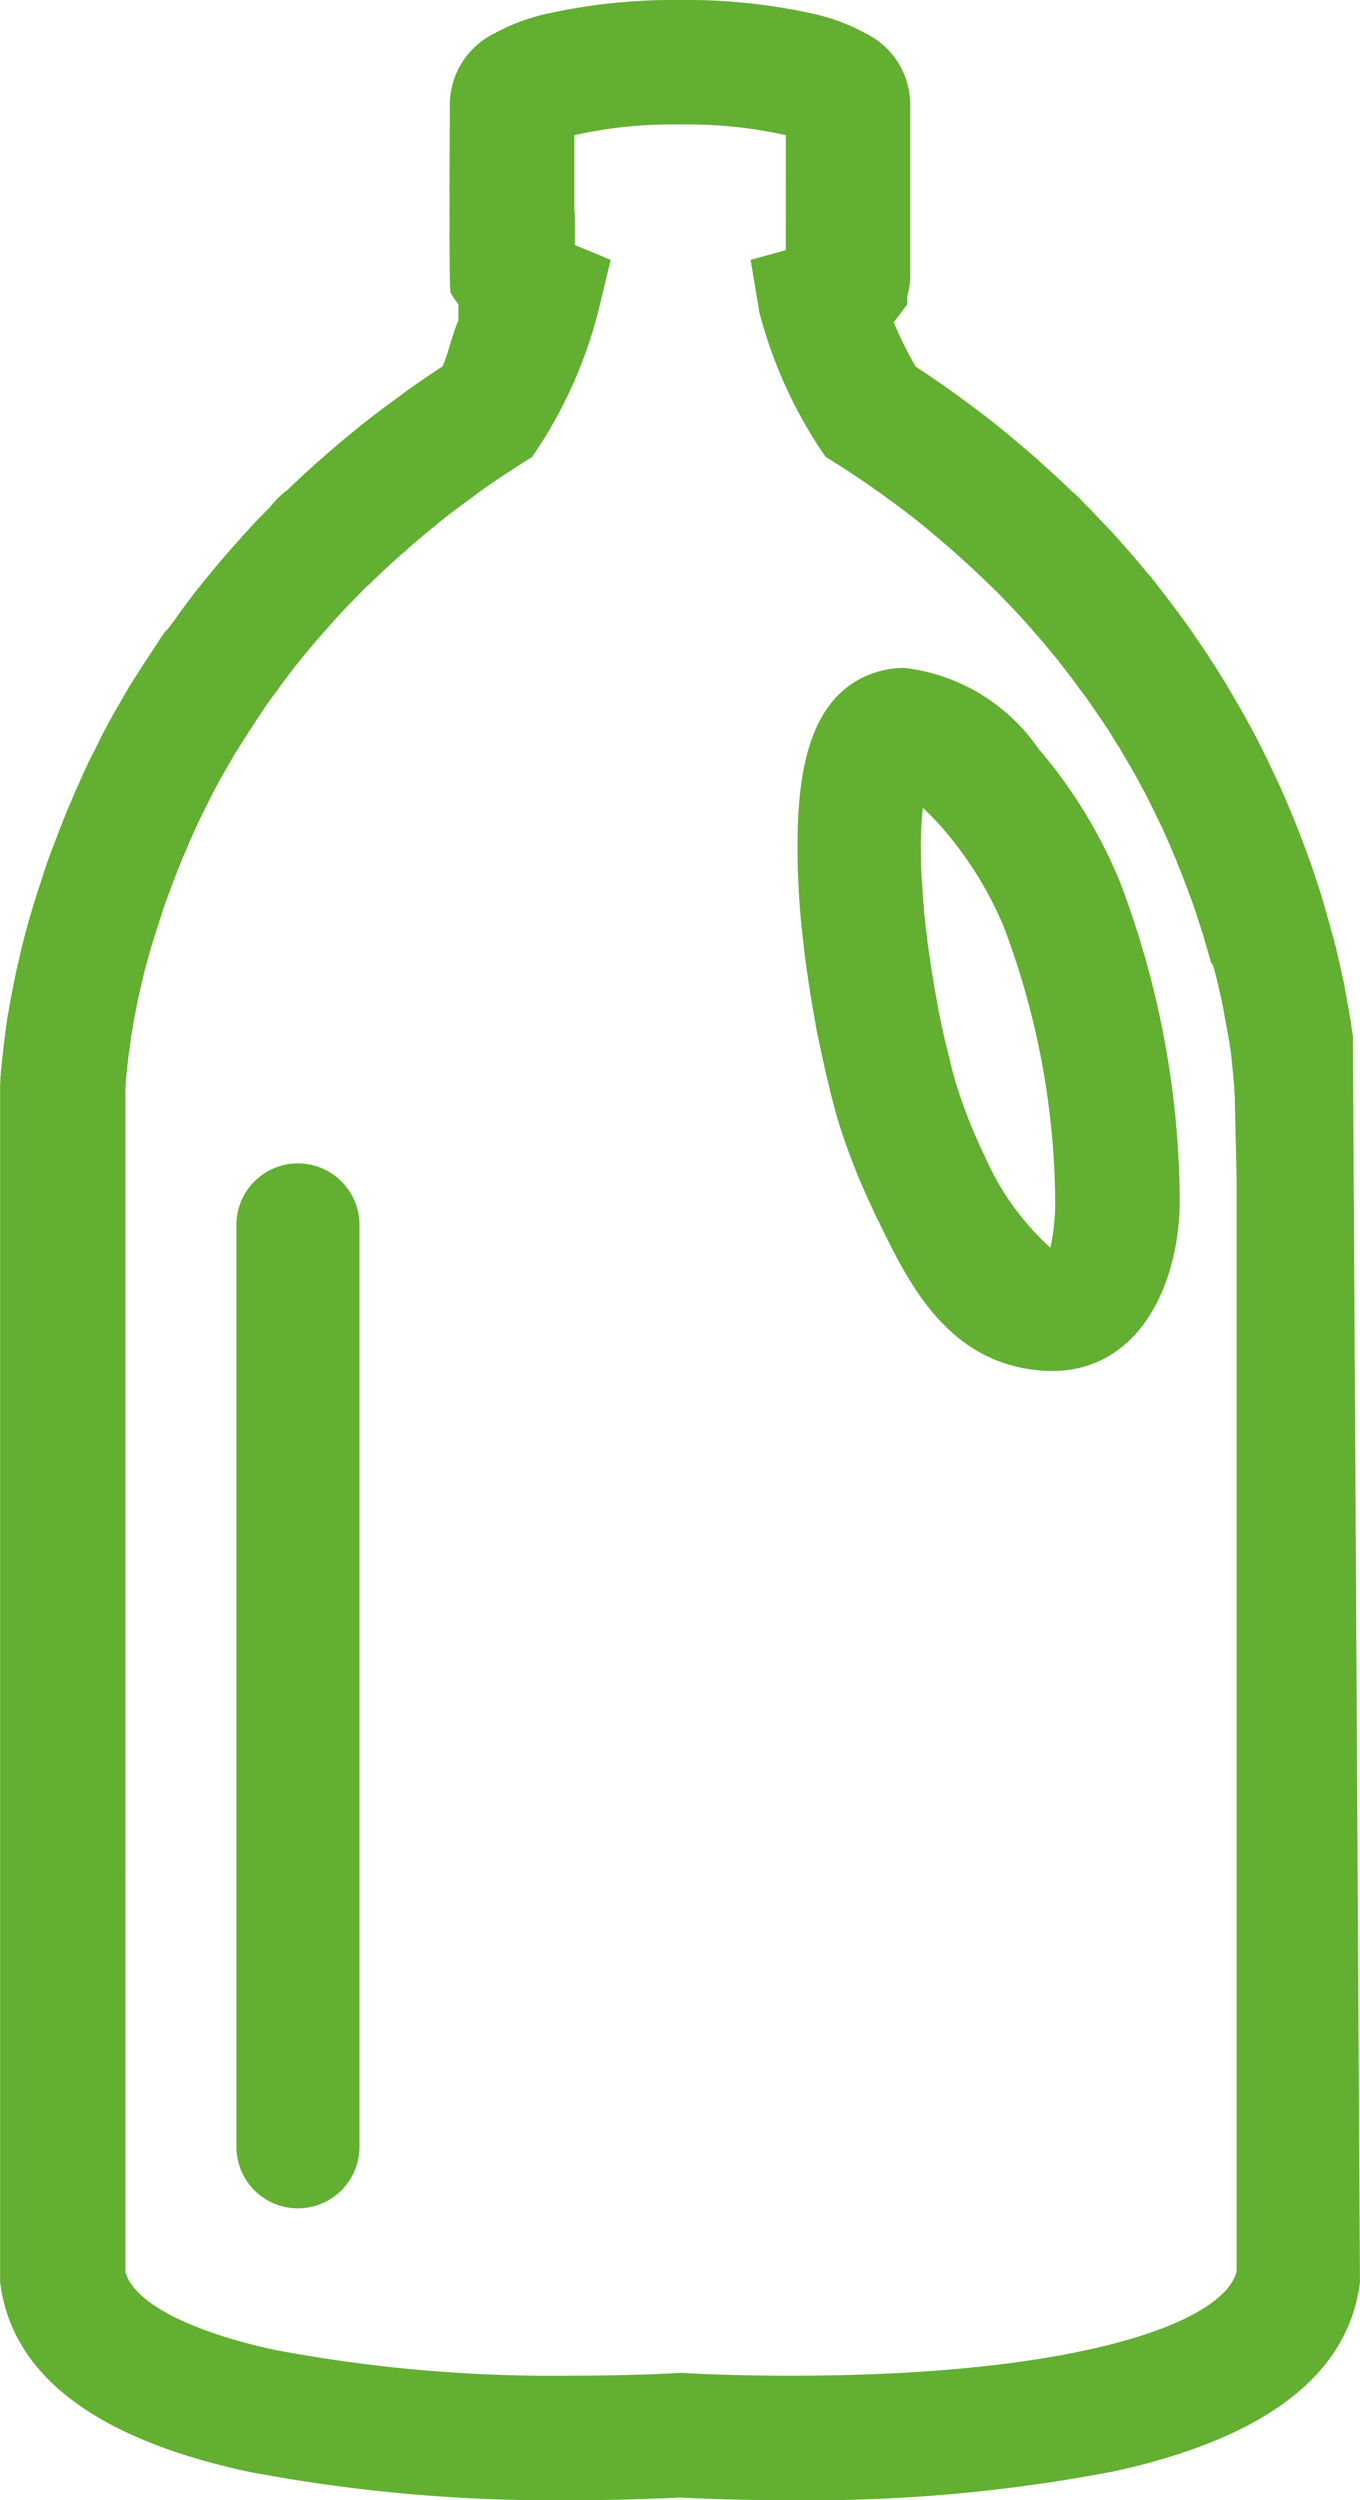 <?xml version="1.0" encoding="UTF-8"?> <svg xmlns="http://www.w3.org/2000/svg" width="32.795" height="60.256" viewBox="0 0 32.795 60.256"><g id="noun-bottle-6193299" transform="translate(-27.8 -4.83)"><path id="Trazado_9779" data-name="Trazado 9779" d="M44.2,4.83a14.1,14.1,0,0,1,3.222.334,4.773,4.773,0,0,1,1.263.476,1.916,1.916,0,0,1,1.065,1.684v4.148a1.719,1.719,0,0,1-.072.493v.2l-.295.393-.03.045a8.981,8.981,0,0,0,.53,1.065c.259.168.519.346.79.537.1.072.2.141.277.2.252.186.512.377.769.579l.222.178c.257.211.512.425.757.637.063.051.119.1.17.149.263.238.533.484.791.733a2.14,2.14,0,0,1,.247.238c.118.114.224.226.32.328s.212.219.311.325c.117.125.231.252.34.376l.263.3c.089.1.17.2.242.287l.077.094c.089.1.19.222.293.362.031.041.07.092.112.145s.1.127.154.2c.084.108.157.21.223.3l.04.054c.08.108.17.23.255.354.028.04.055.081.083.123l.049.073c.209.3.406.6.587.9.045.068.1.148.151.243l.107.184.111.191c.043.07.077.132.106.184l.03.054c.069.116.126.223.177.318l.054.1c.065.113.117.217.159.3l.219.439.02.048c.007.016.016.034.025.051l.048.1c.074.15.137.29.2.425l.086.193c.217.5.411.983.577,1.445l.058.155c.048.131.094.266.144.423l.033.1.022.069.022.065c.032.1.068.2.1.324.018.057.031.107.04.142l.021.072c.031.11.061.214.092.319l.016.059.032.128c.032.111.06.212.083.3a1.622,1.622,0,0,1,.046.185l.025.107c.043.183.087.372.126.564a1.735,1.735,0,0,1,.043.207c.006.034.012.067.018.1s.011.064.018.1l.014.064,0,.034c0,.019.009.045.015.075.02.093.034.176.045.245s.029.153.037.217.014.095.019.129c0,.015,0,.029.006.044l.008.046c0,.024.01.058.016.1h0l.17,30.05-.017.112c-.329,2.162-2.324,3.657-5.929,4.444a38.959,38.959,0,0,1-7.8.692c-1.355,0-2.348-.048-2.648-.065-.3.016-1.283.064-2.628.064a39.109,39.109,0,0,1-7.813-.692c-3.614-.786-5.612-2.282-5.939-4.445l-.017-.111V31.061c0-.066,0-.122.007-.16v-.107l.008-.038,0-.049c0-.05.01-.1.016-.156,0-.02,0-.041.007-.062,0-.05.007-.094.011-.129v-.014l.012-.093c.006-.046.011-.1.017-.149,0-.033.007-.064.011-.095l.011-.1c.006-.045.013-.093.022-.142l0-.021.006-.051.012-.059c0-.01,0-.021,0-.031,0-.026.009-.058.015-.1.008-.067.019-.152.039-.247l.028-.155c.012-.088.027-.168.041-.235s.021-.108.029-.15c0-.02.009-.039.012-.059l.009-.048.039-.2c.031-.155.065-.3.1-.447l.017-.074c.014-.067.031-.152.057-.247s.049-.2.082-.317c.016-.06.033-.119.049-.184l.006-.023c.017-.064.036-.128.055-.192.01-.034.021-.068.03-.1l.012-.044.014-.043c.007-.021.013-.042.019-.063.013-.043.028-.1.048-.157l.049-.155c.015-.047.03-.093.045-.141l.009-.027.034-.1.04-.122.014-.045c.028-.091.062-.2.106-.32.016-.047.034-.095.052-.142.008-.022.017-.044.024-.066l.023-.064.079-.207c.072-.19.146-.386.231-.591.011-.031.027-.074.049-.125.044-.11.088-.208.128-.3l.021-.047c.035-.088.074-.18.116-.272s.086-.2.121-.27c.015-.031.03-.063.045-.1l.029-.062c.016-.033.031-.066.047-.1.027-.059.055-.118.084-.176l.016-.031c.048-.091.1-.192.152-.3.058-.124.113-.232.171-.334.067-.133.135-.255.2-.374l.009-.017.09-.155.073-.126.022-.038c.023-.038.051-.087.08-.138.038-.067.081-.142.129-.222l.069-.107c.04-.062.078-.12.108-.17l.021-.033c.128-.2.263-.408.425-.651.079-.125.16-.244.233-.349L31.838,20c.028-.036.061-.082.1-.131s.082-.115.13-.178c.082-.118.164-.228.244-.334l.008-.011.069-.092c.065-.087.139-.184.222-.286l.259-.319c.1-.118.2-.241.313-.371l.075-.087c.065-.075.138-.16.219-.249.093-.106.192-.218.295-.328.127-.142.253-.275.386-.408l.119-.122L34.354,17a2.158,2.158,0,0,1,.271-.278l.069-.059.027-.018.018-.014c.258-.249.52-.491.8-.738l.078-.066c.276-.247.552-.473.811-.682.075-.064.145-.119.209-.168.231-.181.493-.378.8-.6l.051-.039c.054-.041.12-.092.2-.146.267-.188.525-.363.78-.53.1-.168.249-.817.386-1.111v-.393a1.535,1.535,0,0,1-.19-.277c-.044-.105-.016-4.56-.016-4.56A1.916,1.916,0,0,1,39.712,5.64a4.773,4.773,0,0,1,1.263-.476A14.1,14.1,0,0,1,44.2,4.83Zm2.55,3.258A10.924,10.924,0,0,0,44.2,7.83a10.783,10.783,0,0,0-2.55.258V9.959h.013v.776l.863.358-.3,1.243a10.962,10.962,0,0,1-1.417,3.242l-.177.265-.27.17c-.314.2-.628.408-.961.643l-.033.023-.068.051-.1.078c-.28.2-.514.378-.716.537l0,0c-.037.029-.083.065-.1.082l-.047.04c-.227.182-.467.378-.693.58-.056.053-.1.093-.14.121-.255.226-.494.448-.729.677l-.07.068-.045.034-.1.1-.119.122c-.052.054-.1.107-.156.159-.1.1-.19.195-.283.3l-.024.026c-.086.091-.176.194-.253.282l-.035.038c-.045.048-.1.107-.15.171l-.1.112,0,0c-.08.091-.16.188-.245.291l-.259.318c-.043.052-.092.117-.144.186l-.08.106c-.07.093-.136.181-.189.259l-.044.061c-.028.036-.061.082-.1.131s-.081.114-.128.176c-.057.083-.111.162-.154.231l-.024.037c-.151.226-.275.417-.392.6-.053.088-.106.169-.153.242l-.034.052c-.021.036-.046.079-.072.124-.035.061-.074.13-.117.2l-.079.137-.069.119c-.058.1-.112.2-.155.287l-.039.073c-.026.046-.053.1-.087.171l-.018.037c-.059.117-.119.239-.183.359-.014.029-.027.057-.04.086-.023.049-.045.1-.069.146s-.041.09-.062.134-.045.094-.054.117l-.017.043-.019.042c-.028.06-.054.121-.073.172l-.029.071-.04.09c-.033.074-.062.138-.083.191l-.018.045-.021.054-.007.017c-.072.173-.142.358-.209.536l-.074.193c-.015.044-.032.088-.048.133-.008.022-.017.044-.024.066l-.018.052c-.016.043-.036.108-.057.176l-.029.092-.034.1-.04.124-.049.154c-.015.046-.03.093-.045.14l-.009.027c-.007.021-.013.042-.019.063-.011.036-.023.079-.038.127s-.029.1-.043.149c-.009.031-.019.063-.028.094-.021.084-.042.161-.063.238l-.005.019c-.022.076-.038.138-.048.184l-.013.059-.015.051c0,.013-.009.044-.014.066l-.009.043-.023.1c-.029.126-.057.246-.079.356l-.035.176c-.01.057-.021.108-.029.149,0,.02-.009.039-.012.059l-.009.047c0,.024-.01.049-.014.072l0,.041-.056.3c0,.012,0,.025,0,.037l-.007.065-.012.059c0,.01,0,.021,0,.031,0,.029-.01.066-.017.108s-.013.087-.019.117l0,.014-.008.067-.009.075c-.005.046-.01.091-.015.134s-.008.089-.013.12c-.006.082-.014.151-.021.207l0,.019c0,.045,0,.1-.01.16l0,.028V59.581c.195.733,1.524,1.431,3.594,1.881a36.153,36.153,0,0,0,7.175.623c1.491,0,2.526-.063,2.536-.063l.093-.006.094.006c.01,0,1.054.064,2.554.064,6.971,0,10.424-1.284,10.749-2.506V33.222h0l-.046-2.03-.007-.039v-.1c-.007-.081-.015-.169-.025-.266s-.017-.179-.027-.279l-.011-.105c0-.01,0-.02,0-.031-.006-.043-.015-.1-.022-.171l0-.015-.006-.034c-.01-.059-.017-.111-.023-.15,0-.015,0-.029-.006-.044l-.036-.207c-.008-.047-.016-.1-.022-.122l-.014-.062-.005-.037c-.006-.029-.014-.07-.023-.12s-.02-.108-.028-.155c-.005-.03-.011-.062-.017-.094l0-.016-.017-.078c-.031-.159-.072-.334-.115-.52l-.049-.2c-.016-.07-.04-.155-.071-.261L57,28.029l-.032-.127c-.029-.1-.059-.2-.088-.3-.017-.056-.03-.1-.039-.139l-.021-.072c-.015-.055-.038-.121-.064-.2l-.025-.075c-.012-.037-.025-.076-.037-.114l-.022-.069-.007-.022c-.037-.116-.068-.207-.1-.3l-.065-.173c-.143-.4-.313-.825-.5-1.263l-.075-.169c-.054-.119-.1-.231-.155-.333l-.024-.05-.023-.047c-.021-.043-.048-.1-.077-.164l-.177-.355c-.03-.061-.057-.114-.078-.151l-.019-.033-.08-.148c-.04-.076-.075-.141-.108-.2l-.009-.016c-.024-.042-.047-.083-.07-.124-.011-.02-.021-.039-.033-.058l-.035-.058c-.037-.064-.073-.127-.11-.189s-.084-.143-.126-.216l-.009-.016-.048-.073-.036-.056c-.152-.252-.319-.508-.5-.762-.028-.04-.057-.084-.087-.128l-.049-.073-.009-.013c-.055-.08-.126-.177-.2-.27l-.062-.084c-.057-.08-.111-.155-.162-.22l-.028-.037c-.033-.044-.072-.094-.114-.148s-.109-.139-.168-.219c-.04-.055-.1-.123-.16-.195l-.013-.016-.1-.121c-.061-.074-.118-.144-.17-.2l-.012-.014-.249-.287c-.1-.111-.191-.215-.279-.308s-.182-.194-.263-.275l-.032-.033c-.092-.1-.178-.189-.256-.263l-.1-.1-.022-.017-.06-.059c-.242-.236-.505-.475-.784-.728l-.079-.069c-.229-.2-.467-.4-.709-.6l-.183-.147c-.222-.174-.453-.344-.7-.524l-.011-.008c-.073-.054-.135-.1-.2-.143l-.011-.008c-.333-.235-.648-.446-.961-.643l-.269-.169-.177-.264a11.017,11.017,0,0,1-1.416-3.209L45.9,11.093l.848-.235ZM49.6,20.926a4.562,4.562,0,0,1,3.236,1.942,11.868,11.868,0,0,1,1.968,3.21,21.905,21.905,0,0,1,1.445,7.652c0,2.186-1.1,4.361-3.424,4.124s-3.216-2.32-3.956-3.828l0-.008a15.636,15.636,0,0,1-.8-1.991c-.067-.207-.13-.425-.2-.706-.021-.078-.047-.171-.069-.28-.037-.149-.074-.3-.111-.453l0-.013c-.011-.047-.021-.095-.032-.143s-.018-.08-.027-.119l-.007-.031c-.016-.076-.032-.151-.048-.226s-.033-.156-.05-.235c-.021-.1-.047-.223-.066-.358-.01-.058-.021-.116-.032-.175-.017-.09-.035-.191-.053-.3l-.006-.039c0-.03-.009-.059-.014-.087-.009-.05-.019-.111-.029-.179s-.024-.159-.035-.238-.021-.147-.033-.219l-.005-.035c-.007-.048-.014-.1-.02-.146s-.013-.091-.019-.135l-.005-.041-.064-.567c0-.024,0-.047-.008-.071-.005-.046-.012-.1-.017-.166-.02-.2-.033-.391-.046-.576l-.006-.1,0-.015-.007-.063,0-.063c-.013-.251-.027-.51-.027-.769-.021-1.639.138-3.606,1.549-4.309h0A2.3,2.3,0,0,1,49.6,20.926ZM53.129,34.9a5.052,5.052,0,0,0,.115-1.177v-.009a19.016,19.016,0,0,0-1.239-6.546,8.765,8.765,0,0,0-1.295-2.162,6.253,6.253,0,0,0-.658-.706,9.664,9.664,0,0,0-.044,1.145v.02c0,.177.01.381.022.6.006.057.014.132.016.22h0c.011.166.023.338.039.5l0,.034c0,.024,0,.047.008.071,0,.043.011.094.016.152l.054.466.018.129.016.116c.016.1.028.186.041.273.009.067.019.134.03.2l.006.039c0,.03.009.059.014.087.008.049.019.109.028.177s.025.14.037.209.03.163.044.244l.005.034c.009.06.028.15.034.179l0,.008c.016.076.032.151.048.226l.047.224.028.126.026.114c.038.156.075.306.113.457l.012.047.009.048c0,.012.015.057.024.089l0,.011c.061.23.111.4.161.558a12.625,12.625,0,0,0,.647,1.6A6.434,6.434,0,0,0,53.129,34.9Z" fill="#62af31"></path><path id="Trazado_9779-2" data-name="Trazado 9779" d="M58.167,45.1H35.951a1.234,1.234,0,0,0,0,2.467H58.167a1.234,1.234,0,1,0,0-2.467Z" transform="translate(81.318 -1.634) rotate(90)" fill="#62af31" stroke="#62af31" stroke-width="0.5"></path></g></svg> 